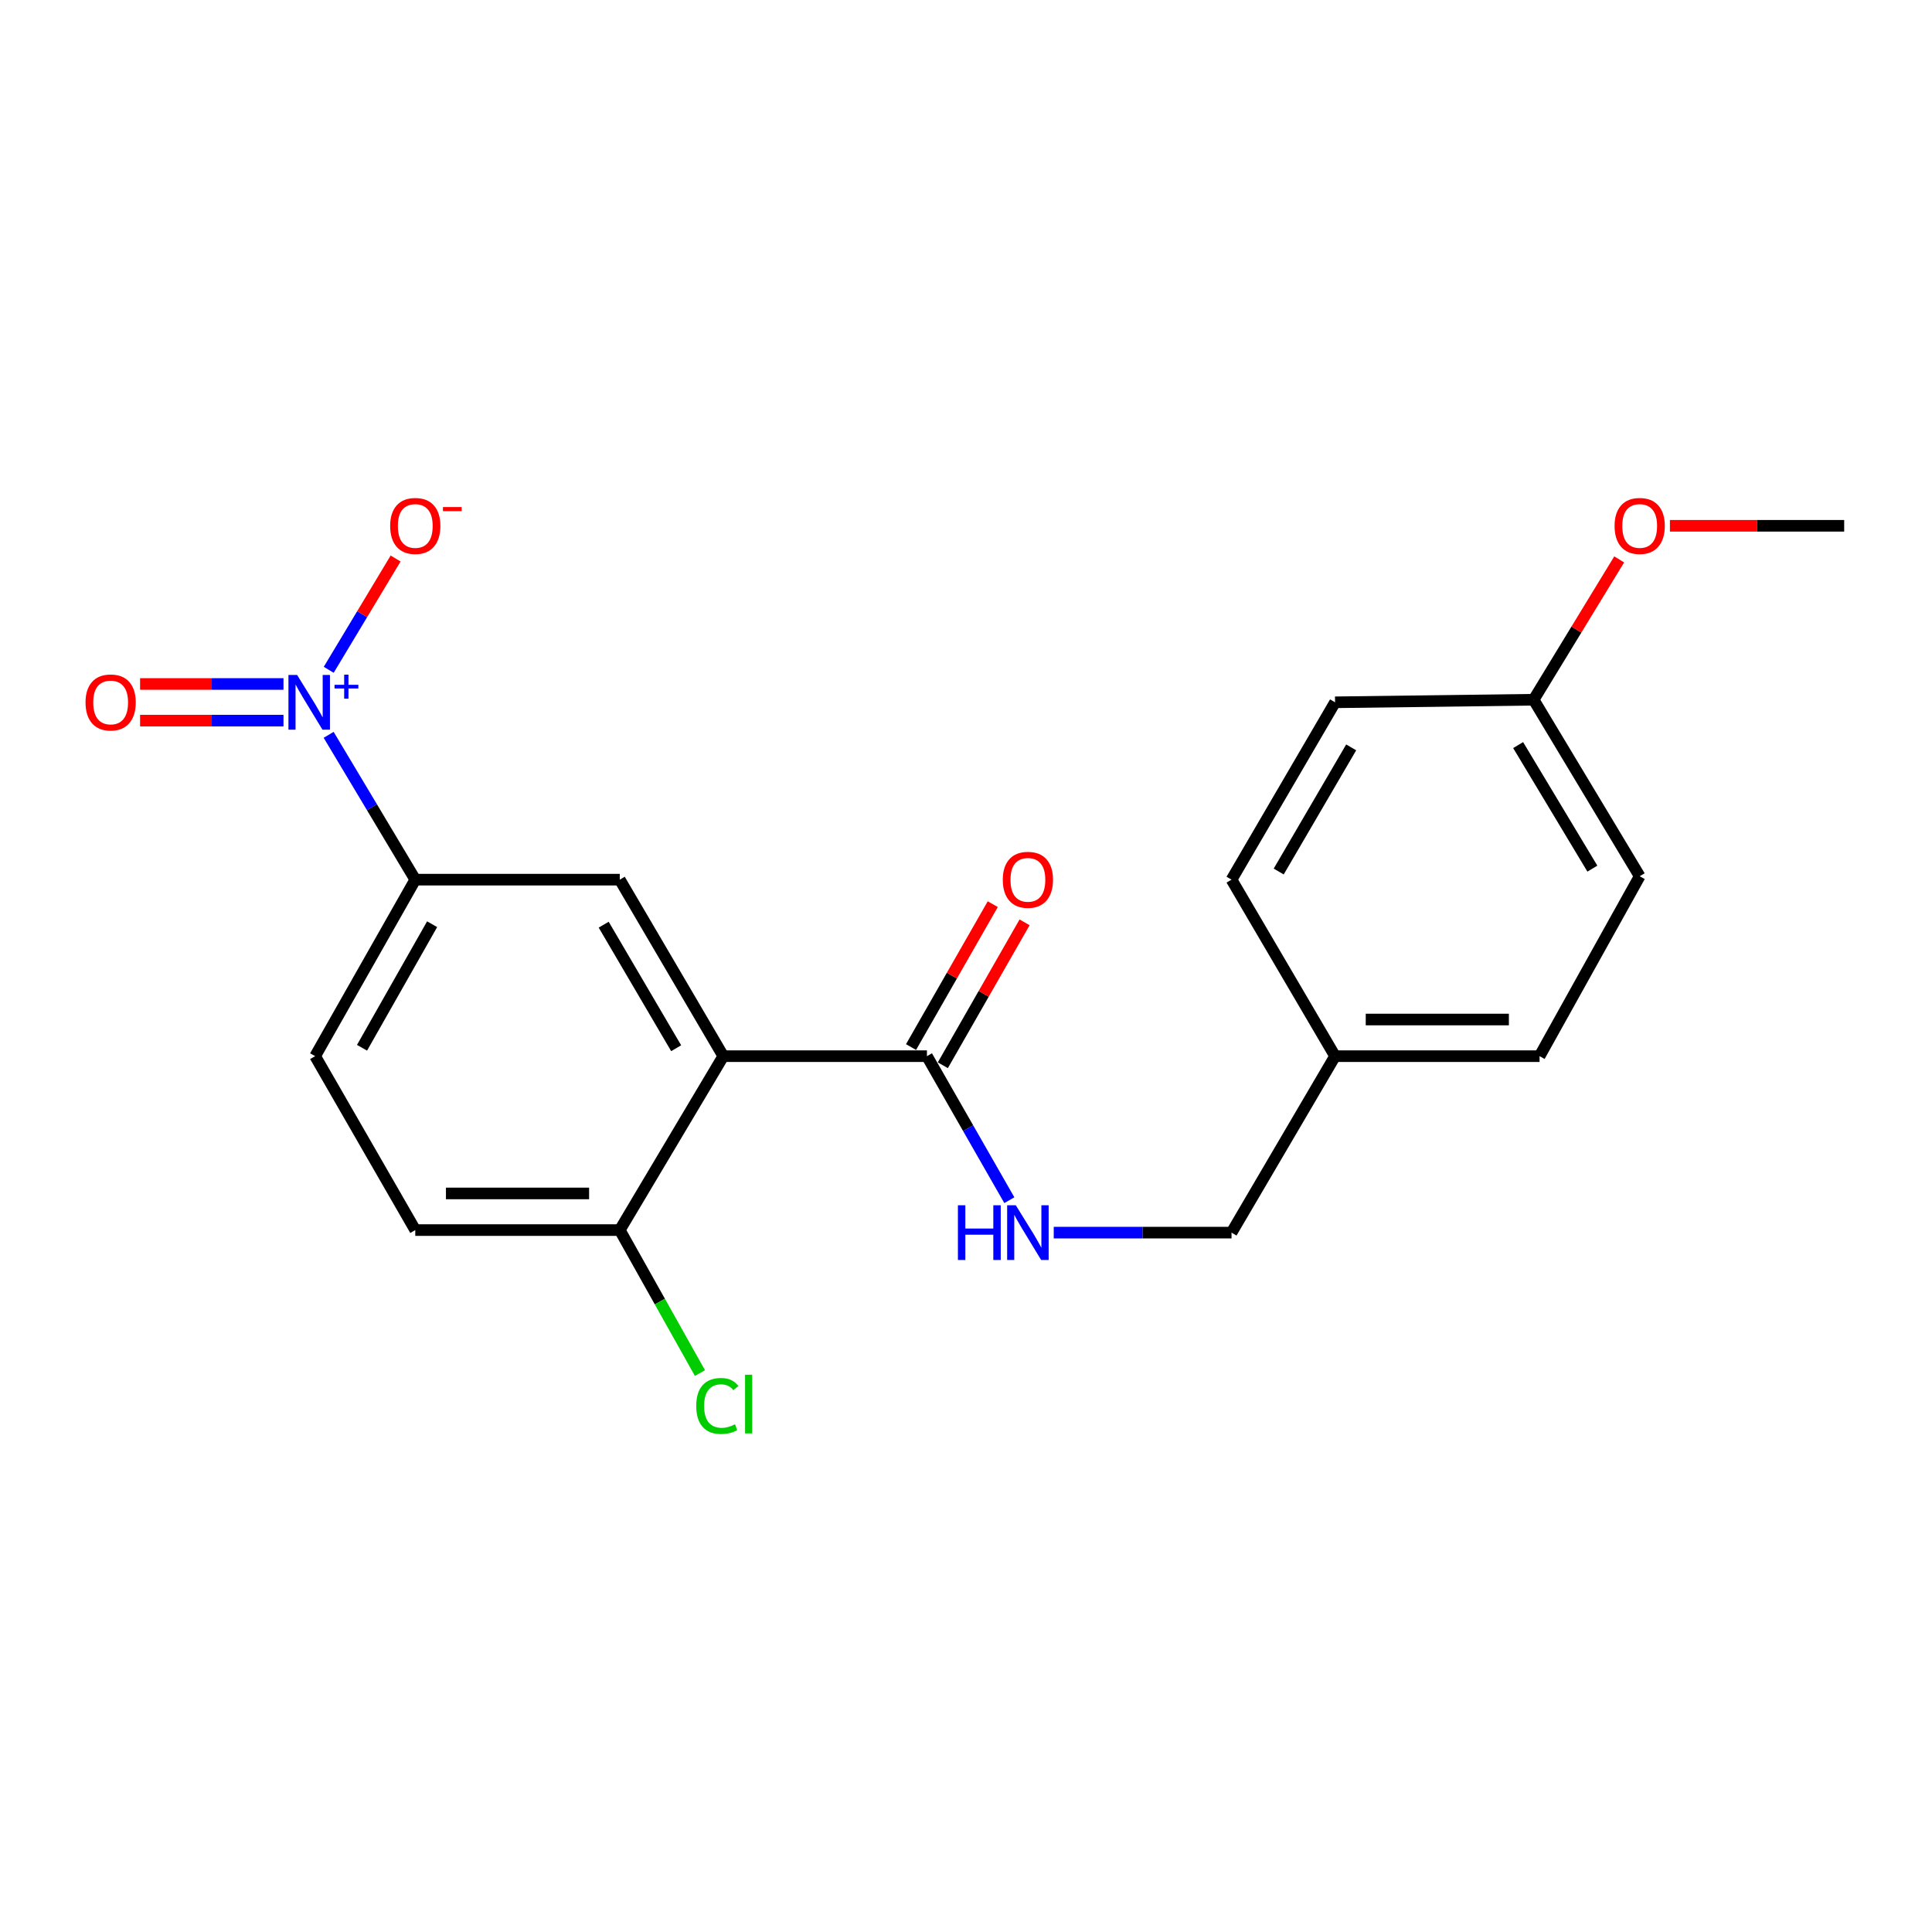 <?xml version='1.0' encoding='iso-8859-1'?>
<svg version='1.1' baseProfile='full'
              xmlns='http://www.w3.org/2000/svg'
                      xmlns:rdkit='http://www.rdkit.org/xml'
                      xmlns:xlink='http://www.w3.org/1999/xlink'
                  xml:space='preserve'
width='1000px' height='1000px' viewBox='0 0 1000 1000'>
<!-- END OF HEADER -->
<rect style='opacity:1.0;fill:#FFFFFF;stroke:none' width='1000' height='1000' x='0' y='0'> </rect>
<path class='bond-3' d='M 170.108,380.343 L 192.526,417.826' style='fill:none;fill-rule:evenodd;stroke:#0000FF;stroke-width:6px;stroke-linecap:butt;stroke-linejoin:miter;stroke-opacity:1' />
<path class='bond-3' d='M 192.526,417.826 L 214.943,455.31' style='fill:none;fill-rule:evenodd;stroke:#000000;stroke-width:6px;stroke-linecap:butt;stroke-linejoin:miter;stroke-opacity:1' />
<path class='bond-6' d='M 170.151,346.684 L 187.459,317.884' style='fill:none;fill-rule:evenodd;stroke:#0000FF;stroke-width:6px;stroke-linecap:butt;stroke-linejoin:miter;stroke-opacity:1' />
<path class='bond-6' d='M 187.459,317.884 L 204.767,289.084' style='fill:none;fill-rule:evenodd;stroke:#FF0000;stroke-width:6px;stroke-linecap:butt;stroke-linejoin:miter;stroke-opacity:1' />
<path class='bond-7' d='M 146.731,354.026 L 109.619,354.026' style='fill:none;fill-rule:evenodd;stroke:#0000FF;stroke-width:6px;stroke-linecap:butt;stroke-linejoin:miter;stroke-opacity:1' />
<path class='bond-7' d='M 109.619,354.026 L 72.507,354.026' style='fill:none;fill-rule:evenodd;stroke:#FF0000;stroke-width:6px;stroke-linecap:butt;stroke-linejoin:miter;stroke-opacity:1' />
<path class='bond-7' d='M 146.731,372.991 L 109.619,372.991' style='fill:none;fill-rule:evenodd;stroke:#0000FF;stroke-width:6px;stroke-linecap:butt;stroke-linejoin:miter;stroke-opacity:1' />
<path class='bond-7' d='M 109.619,372.991 L 72.507,372.991' style='fill:none;fill-rule:evenodd;stroke:#FF0000;stroke-width:6px;stroke-linecap:butt;stroke-linejoin:miter;stroke-opacity:1' />
<path class='bond-0' d='M 374.376,546.668 L 320.789,455.31' style='fill:none;fill-rule:evenodd;stroke:#000000;stroke-width:6px;stroke-linecap:butt;stroke-linejoin:miter;stroke-opacity:1' />
<path class='bond-0' d='M 349.979,542.56 L 312.468,478.609' style='fill:none;fill-rule:evenodd;stroke:#000000;stroke-width:6px;stroke-linecap:butt;stroke-linejoin:miter;stroke-opacity:1' />
<path class='bond-1' d='M 374.376,546.668 L 479.779,546.668' style='fill:none;fill-rule:evenodd;stroke:#000000;stroke-width:6px;stroke-linecap:butt;stroke-linejoin:miter;stroke-opacity:1' />
<path class='bond-21' d='M 374.376,546.668 L 320.789,636.689' style='fill:none;fill-rule:evenodd;stroke:#000000;stroke-width:6px;stroke-linecap:butt;stroke-linejoin:miter;stroke-opacity:1' />
<path class='bond-4' d='M 479.779,546.668 L 501.105,583.942' style='fill:none;fill-rule:evenodd;stroke:#000000;stroke-width:6px;stroke-linecap:butt;stroke-linejoin:miter;stroke-opacity:1' />
<path class='bond-4' d='M 501.105,583.942 L 522.431,621.215' style='fill:none;fill-rule:evenodd;stroke:#0000FF;stroke-width:6px;stroke-linecap:butt;stroke-linejoin:miter;stroke-opacity:1' />
<path class='bond-8' d='M 488.01,551.377 L 509.165,514.393' style='fill:none;fill-rule:evenodd;stroke:#000000;stroke-width:6px;stroke-linecap:butt;stroke-linejoin:miter;stroke-opacity:1' />
<path class='bond-8' d='M 509.165,514.393 L 530.32,477.409' style='fill:none;fill-rule:evenodd;stroke:#FF0000;stroke-width:6px;stroke-linecap:butt;stroke-linejoin:miter;stroke-opacity:1' />
<path class='bond-8' d='M 471.548,541.96 L 492.703,504.976' style='fill:none;fill-rule:evenodd;stroke:#000000;stroke-width:6px;stroke-linecap:butt;stroke-linejoin:miter;stroke-opacity:1' />
<path class='bond-8' d='M 492.703,504.976 L 513.858,467.993' style='fill:none;fill-rule:evenodd;stroke:#FF0000;stroke-width:6px;stroke-linecap:butt;stroke-linejoin:miter;stroke-opacity:1' />
<path class='bond-2' d='M 320.789,455.31 L 214.943,455.31' style='fill:none;fill-rule:evenodd;stroke:#000000;stroke-width:6px;stroke-linecap:butt;stroke-linejoin:miter;stroke-opacity:1' />
<path class='bond-9' d='M 214.943,455.31 L 163.116,546.668' style='fill:none;fill-rule:evenodd;stroke:#000000;stroke-width:6px;stroke-linecap:butt;stroke-linejoin:miter;stroke-opacity:1' />
<path class='bond-9' d='M 223.665,478.371 L 187.386,542.322' style='fill:none;fill-rule:evenodd;stroke:#000000;stroke-width:6px;stroke-linecap:butt;stroke-linejoin:miter;stroke-opacity:1' />
<path class='bond-11' d='M 545.413,638.006 L 591.427,638.006' style='fill:none;fill-rule:evenodd;stroke:#0000FF;stroke-width:6px;stroke-linecap:butt;stroke-linejoin:miter;stroke-opacity:1' />
<path class='bond-11' d='M 591.427,638.006 L 637.441,638.006' style='fill:none;fill-rule:evenodd;stroke:#000000;stroke-width:6px;stroke-linecap:butt;stroke-linejoin:miter;stroke-opacity:1' />
<path class='bond-5' d='M 320.789,636.689 L 214.943,636.689' style='fill:none;fill-rule:evenodd;stroke:#000000;stroke-width:6px;stroke-linecap:butt;stroke-linejoin:miter;stroke-opacity:1' />
<path class='bond-5' d='M 304.912,617.724 L 230.82,617.724' style='fill:none;fill-rule:evenodd;stroke:#000000;stroke-width:6px;stroke-linecap:butt;stroke-linejoin:miter;stroke-opacity:1' />
<path class='bond-12' d='M 320.789,636.689 L 341.541,673.694' style='fill:none;fill-rule:evenodd;stroke:#000000;stroke-width:6px;stroke-linecap:butt;stroke-linejoin:miter;stroke-opacity:1' />
<path class='bond-12' d='M 341.541,673.694 L 362.293,710.7' style='fill:none;fill-rule:evenodd;stroke:#00CC00;stroke-width:6px;stroke-linecap:butt;stroke-linejoin:miter;stroke-opacity:1' />
<path class='bond-10' d='M 163.116,546.668 L 214.943,636.689' style='fill:none;fill-rule:evenodd;stroke:#000000;stroke-width:6px;stroke-linecap:butt;stroke-linejoin:miter;stroke-opacity:1' />
<path class='bond-13' d='M 637.441,638.006 L 691.027,546.668' style='fill:none;fill-rule:evenodd;stroke:#000000;stroke-width:6px;stroke-linecap:butt;stroke-linejoin:miter;stroke-opacity:1' />
<path class='bond-15' d='M 691.027,546.668 L 637.441,455.31' style='fill:none;fill-rule:evenodd;stroke:#000000;stroke-width:6px;stroke-linecap:butt;stroke-linejoin:miter;stroke-opacity:1' />
<path class='bond-16' d='M 691.027,546.668 L 796.873,546.668' style='fill:none;fill-rule:evenodd;stroke:#000000;stroke-width:6px;stroke-linecap:butt;stroke-linejoin:miter;stroke-opacity:1' />
<path class='bond-16' d='M 706.904,527.703 L 780.996,527.703' style='fill:none;fill-rule:evenodd;stroke:#000000;stroke-width:6px;stroke-linecap:butt;stroke-linejoin:miter;stroke-opacity:1' />
<path class='bond-14' d='M 793.807,362.181 L 848.7,453.54' style='fill:none;fill-rule:evenodd;stroke:#000000;stroke-width:6px;stroke-linecap:butt;stroke-linejoin:miter;stroke-opacity:1' />
<path class='bond-14' d='M 785.785,385.653 L 824.21,449.604' style='fill:none;fill-rule:evenodd;stroke:#000000;stroke-width:6px;stroke-linecap:butt;stroke-linejoin:miter;stroke-opacity:1' />
<path class='bond-19' d='M 793.807,362.181 L 815.95,325.864' style='fill:none;fill-rule:evenodd;stroke:#000000;stroke-width:6px;stroke-linecap:butt;stroke-linejoin:miter;stroke-opacity:1' />
<path class='bond-19' d='M 815.95,325.864 L 838.093,289.547' style='fill:none;fill-rule:evenodd;stroke:#FF0000;stroke-width:6px;stroke-linecap:butt;stroke-linejoin:miter;stroke-opacity:1' />
<path class='bond-22' d='M 793.807,362.181 L 691.027,363.509' style='fill:none;fill-rule:evenodd;stroke:#000000;stroke-width:6px;stroke-linecap:butt;stroke-linejoin:miter;stroke-opacity:1' />
<path class='bond-17' d='M 637.441,455.31 L 691.027,363.509' style='fill:none;fill-rule:evenodd;stroke:#000000;stroke-width:6px;stroke-linecap:butt;stroke-linejoin:miter;stroke-opacity:1' />
<path class='bond-17' d='M 661.857,451.1 L 699.368,386.84' style='fill:none;fill-rule:evenodd;stroke:#000000;stroke-width:6px;stroke-linecap:butt;stroke-linejoin:miter;stroke-opacity:1' />
<path class='bond-18' d='M 796.873,546.668 L 848.7,453.54' style='fill:none;fill-rule:evenodd;stroke:#000000;stroke-width:6px;stroke-linecap:butt;stroke-linejoin:miter;stroke-opacity:1' />
<path class='bond-20' d='M 864.346,272.15 L 909.446,272.15' style='fill:none;fill-rule:evenodd;stroke:#FF0000;stroke-width:6px;stroke-linecap:butt;stroke-linejoin:miter;stroke-opacity:1' />
<path class='bond-20' d='M 909.446,272.15 L 954.545,272.15' style='fill:none;fill-rule:evenodd;stroke:#000000;stroke-width:6px;stroke-linecap:butt;stroke-linejoin:miter;stroke-opacity:1' />
<path  class='atom-0' d='M 153.78 349.349
L 163.06 364.349
Q 163.98 365.829, 165.46 368.509
Q 166.94 371.189, 167.02 371.349
L 167.02 349.349
L 170.78 349.349
L 170.78 377.669
L 166.9 377.669
L 156.94 361.269
Q 155.78 359.349, 154.54 357.149
Q 153.34 354.949, 152.98 354.269
L 152.98 377.669
L 149.3 377.669
L 149.3 349.349
L 153.78 349.349
' fill='#0000FF'/>
<path  class='atom-0' d='M 173.156 354.454
L 178.145 354.454
L 178.145 349.2
L 180.363 349.2
L 180.363 354.454
L 185.485 354.454
L 185.485 356.354
L 180.363 356.354
L 180.363 361.634
L 178.145 361.634
L 178.145 356.354
L 173.156 356.354
L 173.156 354.454
' fill='#0000FF'/>
<path  class='atom-5' d='M 495.818 623.846
L 499.658 623.846
L 499.658 635.886
L 514.138 635.886
L 514.138 623.846
L 517.978 623.846
L 517.978 652.166
L 514.138 652.166
L 514.138 639.086
L 499.658 639.086
L 499.658 652.166
L 495.818 652.166
L 495.818 623.846
' fill='#0000FF'/>
<path  class='atom-5' d='M 525.778 623.846
L 535.058 638.846
Q 535.978 640.326, 537.458 643.006
Q 538.938 645.686, 539.018 645.846
L 539.018 623.846
L 542.778 623.846
L 542.778 652.166
L 538.898 652.166
L 528.938 635.766
Q 527.778 633.846, 526.538 631.646
Q 525.338 629.446, 524.978 628.766
L 524.978 652.166
L 521.298 652.166
L 521.298 623.846
L 525.778 623.846
' fill='#0000FF'/>
<path  class='atom-7' d='M 201.943 272.23
Q 201.943 265.43, 205.303 261.63
Q 208.663 257.83, 214.943 257.83
Q 221.223 257.83, 224.583 261.63
Q 227.943 265.43, 227.943 272.23
Q 227.943 279.11, 224.543 283.03
Q 221.143 286.91, 214.943 286.91
Q 208.703 286.91, 205.303 283.03
Q 201.943 279.15, 201.943 272.23
M 214.943 283.71
Q 219.263 283.71, 221.583 280.83
Q 223.943 277.91, 223.943 272.23
Q 223.943 266.67, 221.583 263.87
Q 219.263 261.03, 214.943 261.03
Q 210.623 261.03, 208.263 263.83
Q 205.943 266.63, 205.943 272.23
Q 205.943 277.95, 208.263 280.83
Q 210.623 283.71, 214.943 283.71
' fill='#FF0000'/>
<path  class='atom-7' d='M 229.263 262.453
L 238.952 262.453
L 238.952 264.565
L 229.263 264.565
L 229.263 262.453
' fill='#FF0000'/>
<path  class='atom-8' d='M 44.271 363.589
Q 44.271 356.789, 47.631 352.989
Q 50.991 349.189, 57.271 349.189
Q 63.551 349.189, 66.911 352.989
Q 70.271 356.789, 70.271 363.589
Q 70.271 370.469, 66.871 374.389
Q 63.471 378.269, 57.271 378.269
Q 51.031 378.269, 47.631 374.389
Q 44.271 370.509, 44.271 363.589
M 57.271 375.069
Q 61.591 375.069, 63.911 372.189
Q 66.271 369.269, 66.271 363.589
Q 66.271 358.029, 63.911 355.229
Q 61.591 352.389, 57.271 352.389
Q 52.951 352.389, 50.591 355.189
Q 48.271 357.989, 48.271 363.589
Q 48.271 369.309, 50.591 372.189
Q 52.951 375.069, 57.271 375.069
' fill='#FF0000'/>
<path  class='atom-9' d='M 519.038 455.39
Q 519.038 448.59, 522.398 444.79
Q 525.758 440.99, 532.038 440.99
Q 538.318 440.99, 541.678 444.79
Q 545.038 448.59, 545.038 455.39
Q 545.038 462.27, 541.638 466.19
Q 538.238 470.07, 532.038 470.07
Q 525.798 470.07, 522.398 466.19
Q 519.038 462.31, 519.038 455.39
M 532.038 466.87
Q 536.358 466.87, 538.678 463.99
Q 541.038 461.07, 541.038 455.39
Q 541.038 449.83, 538.678 447.03
Q 536.358 444.19, 532.038 444.19
Q 527.718 444.19, 525.358 446.99
Q 523.038 449.79, 523.038 455.39
Q 523.038 461.11, 525.358 463.99
Q 527.718 466.87, 532.038 466.87
' fill='#FF0000'/>
<path  class='atom-13' d='M 360.368 727.721
Q 360.368 720.681, 363.648 717.001
Q 366.968 713.281, 373.248 713.281
Q 379.088 713.281, 382.208 717.401
L 379.568 719.561
Q 377.288 716.561, 373.248 716.561
Q 368.968 716.561, 366.688 719.441
Q 364.448 722.281, 364.448 727.721
Q 364.448 733.321, 366.768 736.201
Q 369.128 739.081, 373.688 739.081
Q 376.808 739.081, 380.448 737.201
L 381.568 740.201
Q 380.088 741.161, 377.848 741.721
Q 375.608 742.281, 373.128 742.281
Q 366.968 742.281, 363.648 738.521
Q 360.368 734.761, 360.368 727.721
' fill='#00CC00'/>
<path  class='atom-13' d='M 385.648 711.561
L 389.328 711.561
L 389.328 741.921
L 385.648 741.921
L 385.648 711.561
' fill='#00CC00'/>
<path  class='atom-20' d='M 835.7 272.23
Q 835.7 265.43, 839.06 261.63
Q 842.42 257.83, 848.7 257.83
Q 854.98 257.83, 858.34 261.63
Q 861.7 265.43, 861.7 272.23
Q 861.7 279.11, 858.3 283.03
Q 854.9 286.91, 848.7 286.91
Q 842.46 286.91, 839.06 283.03
Q 835.7 279.15, 835.7 272.23
M 848.7 283.71
Q 853.02 283.71, 855.34 280.83
Q 857.7 277.91, 857.7 272.23
Q 857.7 266.67, 855.34 263.87
Q 853.02 261.03, 848.7 261.03
Q 844.38 261.03, 842.02 263.83
Q 839.7 266.63, 839.7 272.23
Q 839.7 277.95, 842.02 280.83
Q 844.38 283.71, 848.7 283.71
' fill='#FF0000'/>
</svg>
